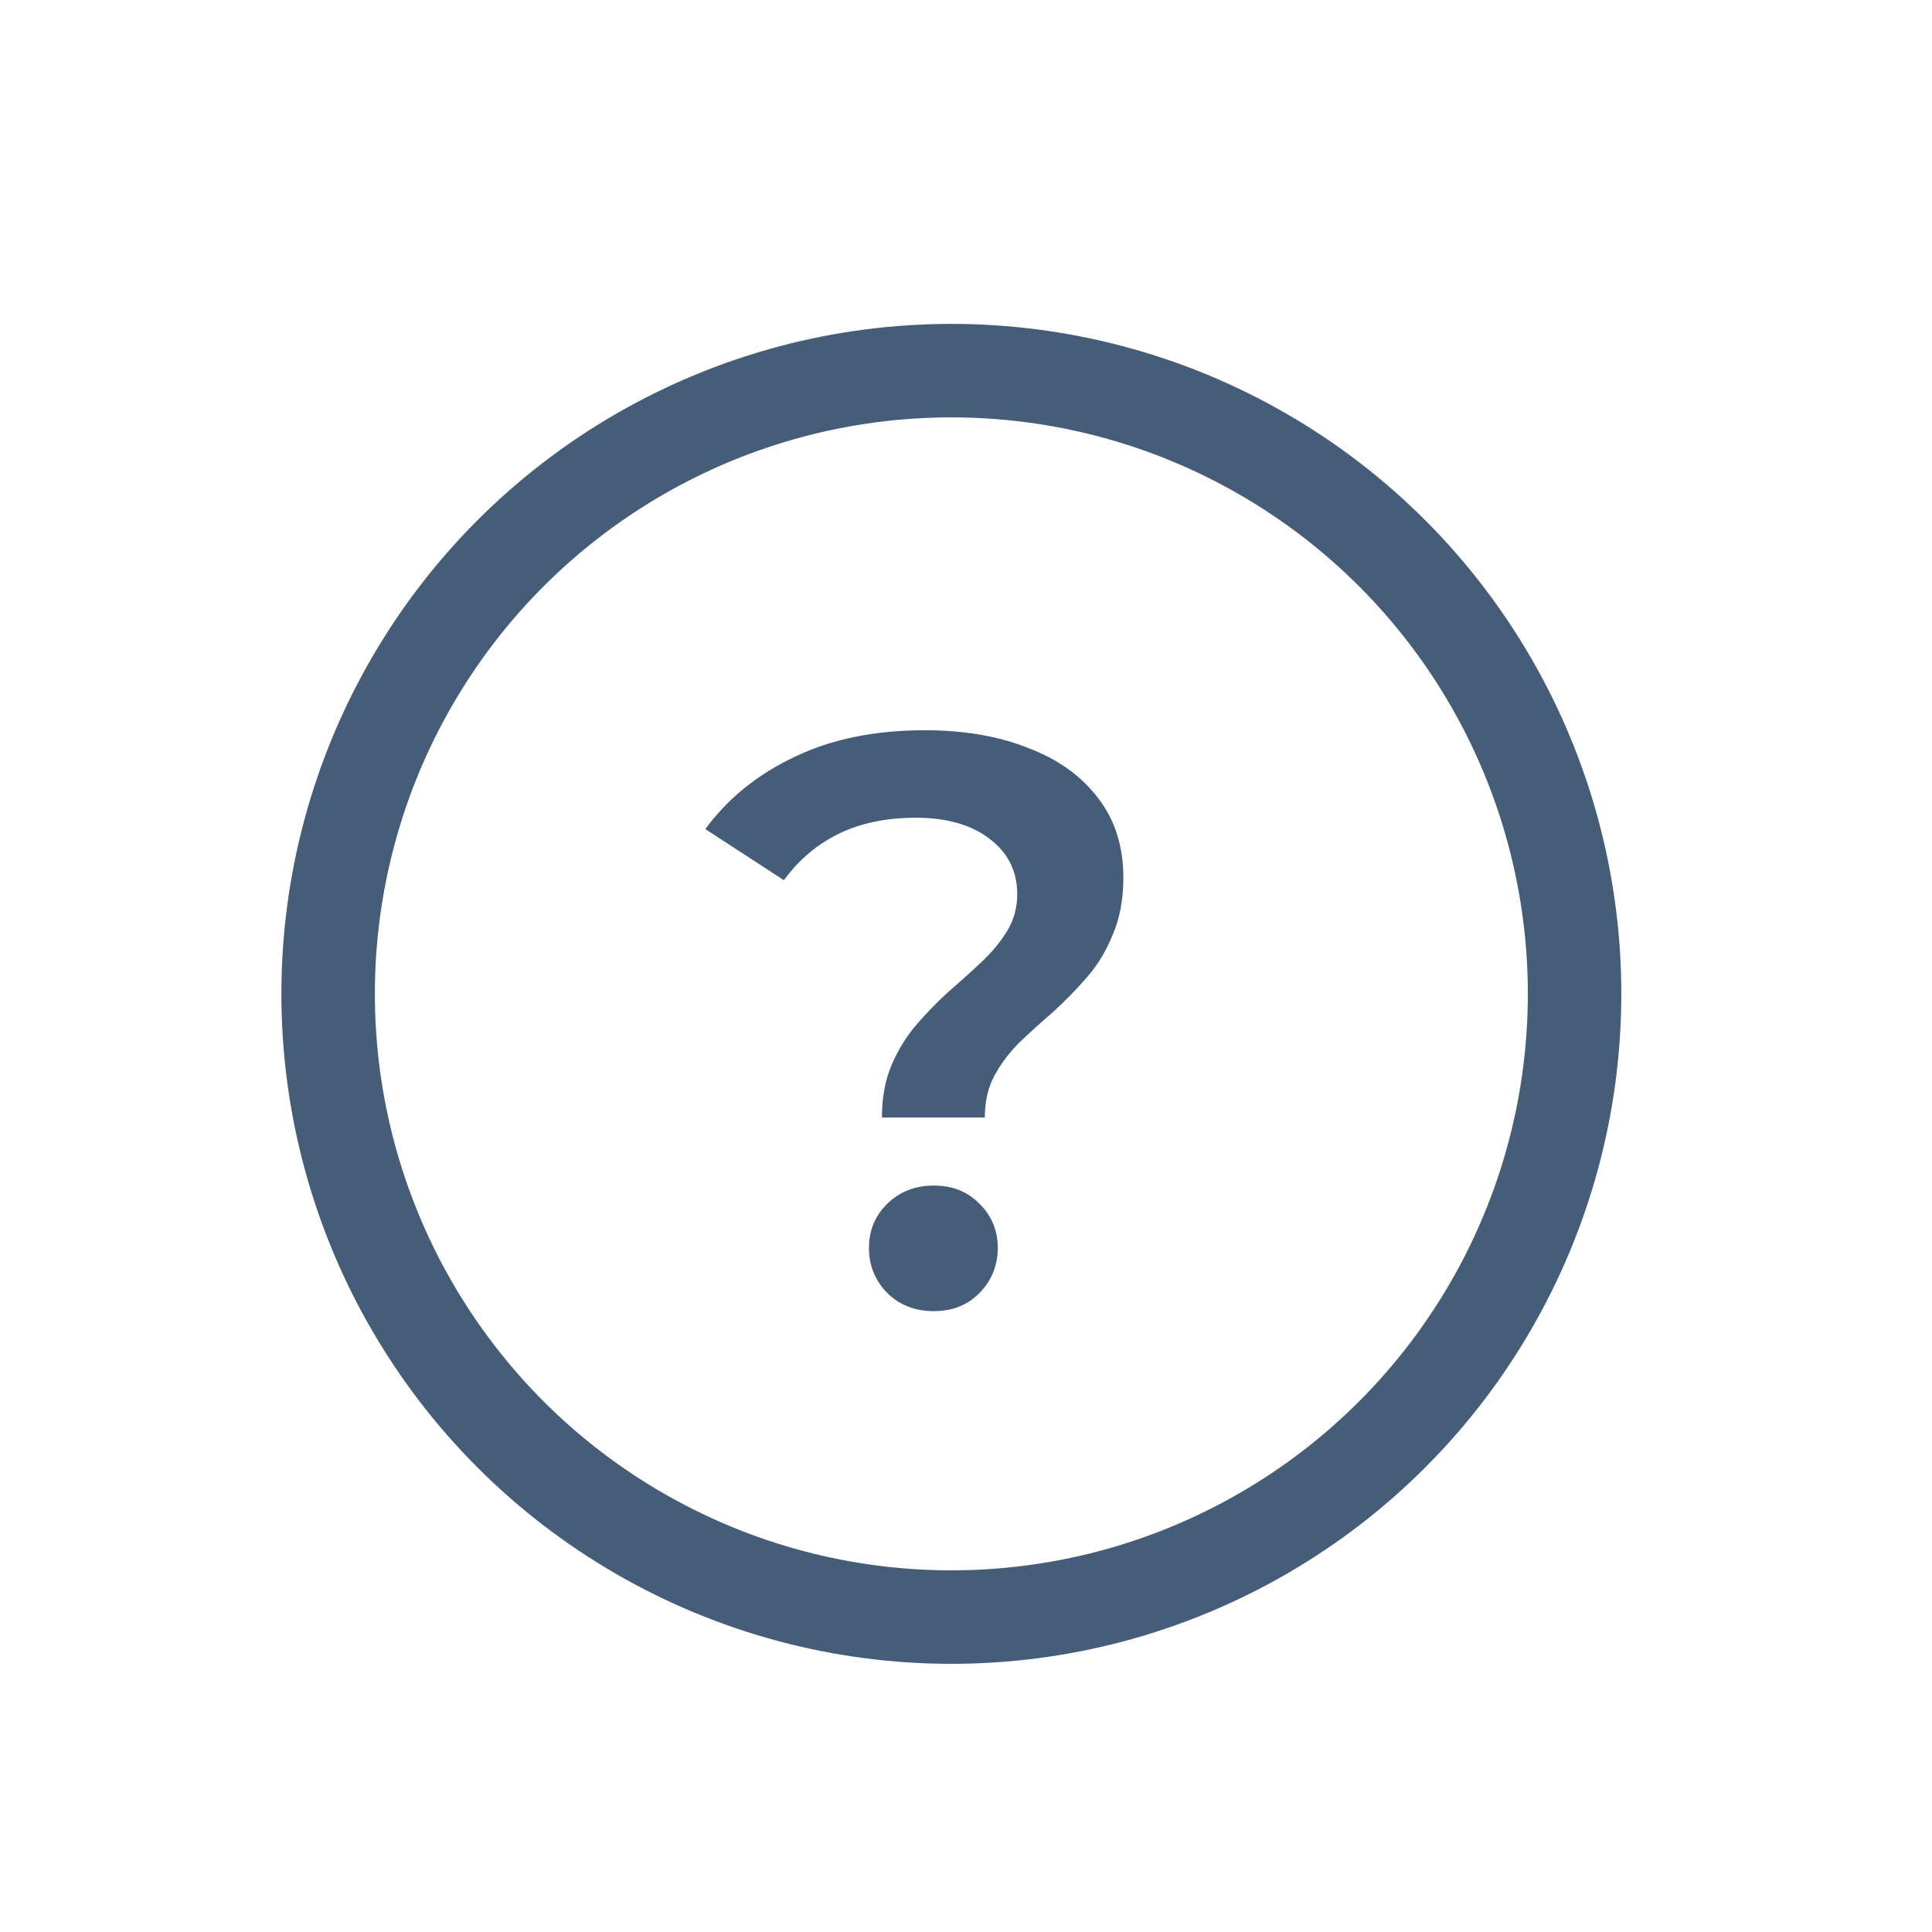 <svg width="31" height="31" viewBox="0 0 31 31" fill="none" xmlns="http://www.w3.org/2000/svg">
<circle cx="15.265" cy="15.947" r="10" stroke="#465D79" stroke-width="1.5"/>
<path d="M14.151 17.931C14.151 17.611 14.203 17.329 14.307 17.087C14.411 16.844 14.545 16.627 14.71 16.436C14.874 16.246 15.048 16.068 15.23 15.903C15.42 15.739 15.598 15.579 15.763 15.422C15.927 15.267 16.062 15.102 16.166 14.928C16.27 14.755 16.322 14.56 16.322 14.344C16.322 13.979 16.174 13.685 15.88 13.46C15.585 13.234 15.191 13.121 14.697 13.121C14.22 13.121 13.804 13.208 13.449 13.382C13.102 13.555 12.812 13.802 12.578 14.123L11.317 13.303C11.681 12.809 12.157 12.424 12.747 12.146C13.336 11.861 14.034 11.717 14.84 11.717C15.472 11.717 16.027 11.813 16.504 12.004C16.98 12.185 17.353 12.454 17.622 12.809C17.89 13.156 18.025 13.581 18.025 14.084C18.025 14.43 17.968 14.733 17.856 14.993C17.752 15.254 17.613 15.483 17.44 15.682C17.275 15.873 17.097 16.055 16.907 16.229C16.716 16.393 16.534 16.558 16.361 16.723C16.196 16.887 16.062 17.065 15.958 17.256C15.854 17.446 15.802 17.672 15.802 17.931H14.151ZM14.983 21.038C14.679 21.038 14.428 20.939 14.229 20.739C14.038 20.54 13.943 20.302 13.943 20.024C13.943 19.747 14.038 19.513 14.229 19.323C14.428 19.123 14.679 19.023 14.983 19.023C15.286 19.023 15.533 19.123 15.724 19.323C15.914 19.513 16.01 19.747 16.01 20.024C16.01 20.302 15.914 20.54 15.724 20.739C15.533 20.939 15.286 21.038 14.983 21.038Z" fill="#465D79"/>
</svg>
